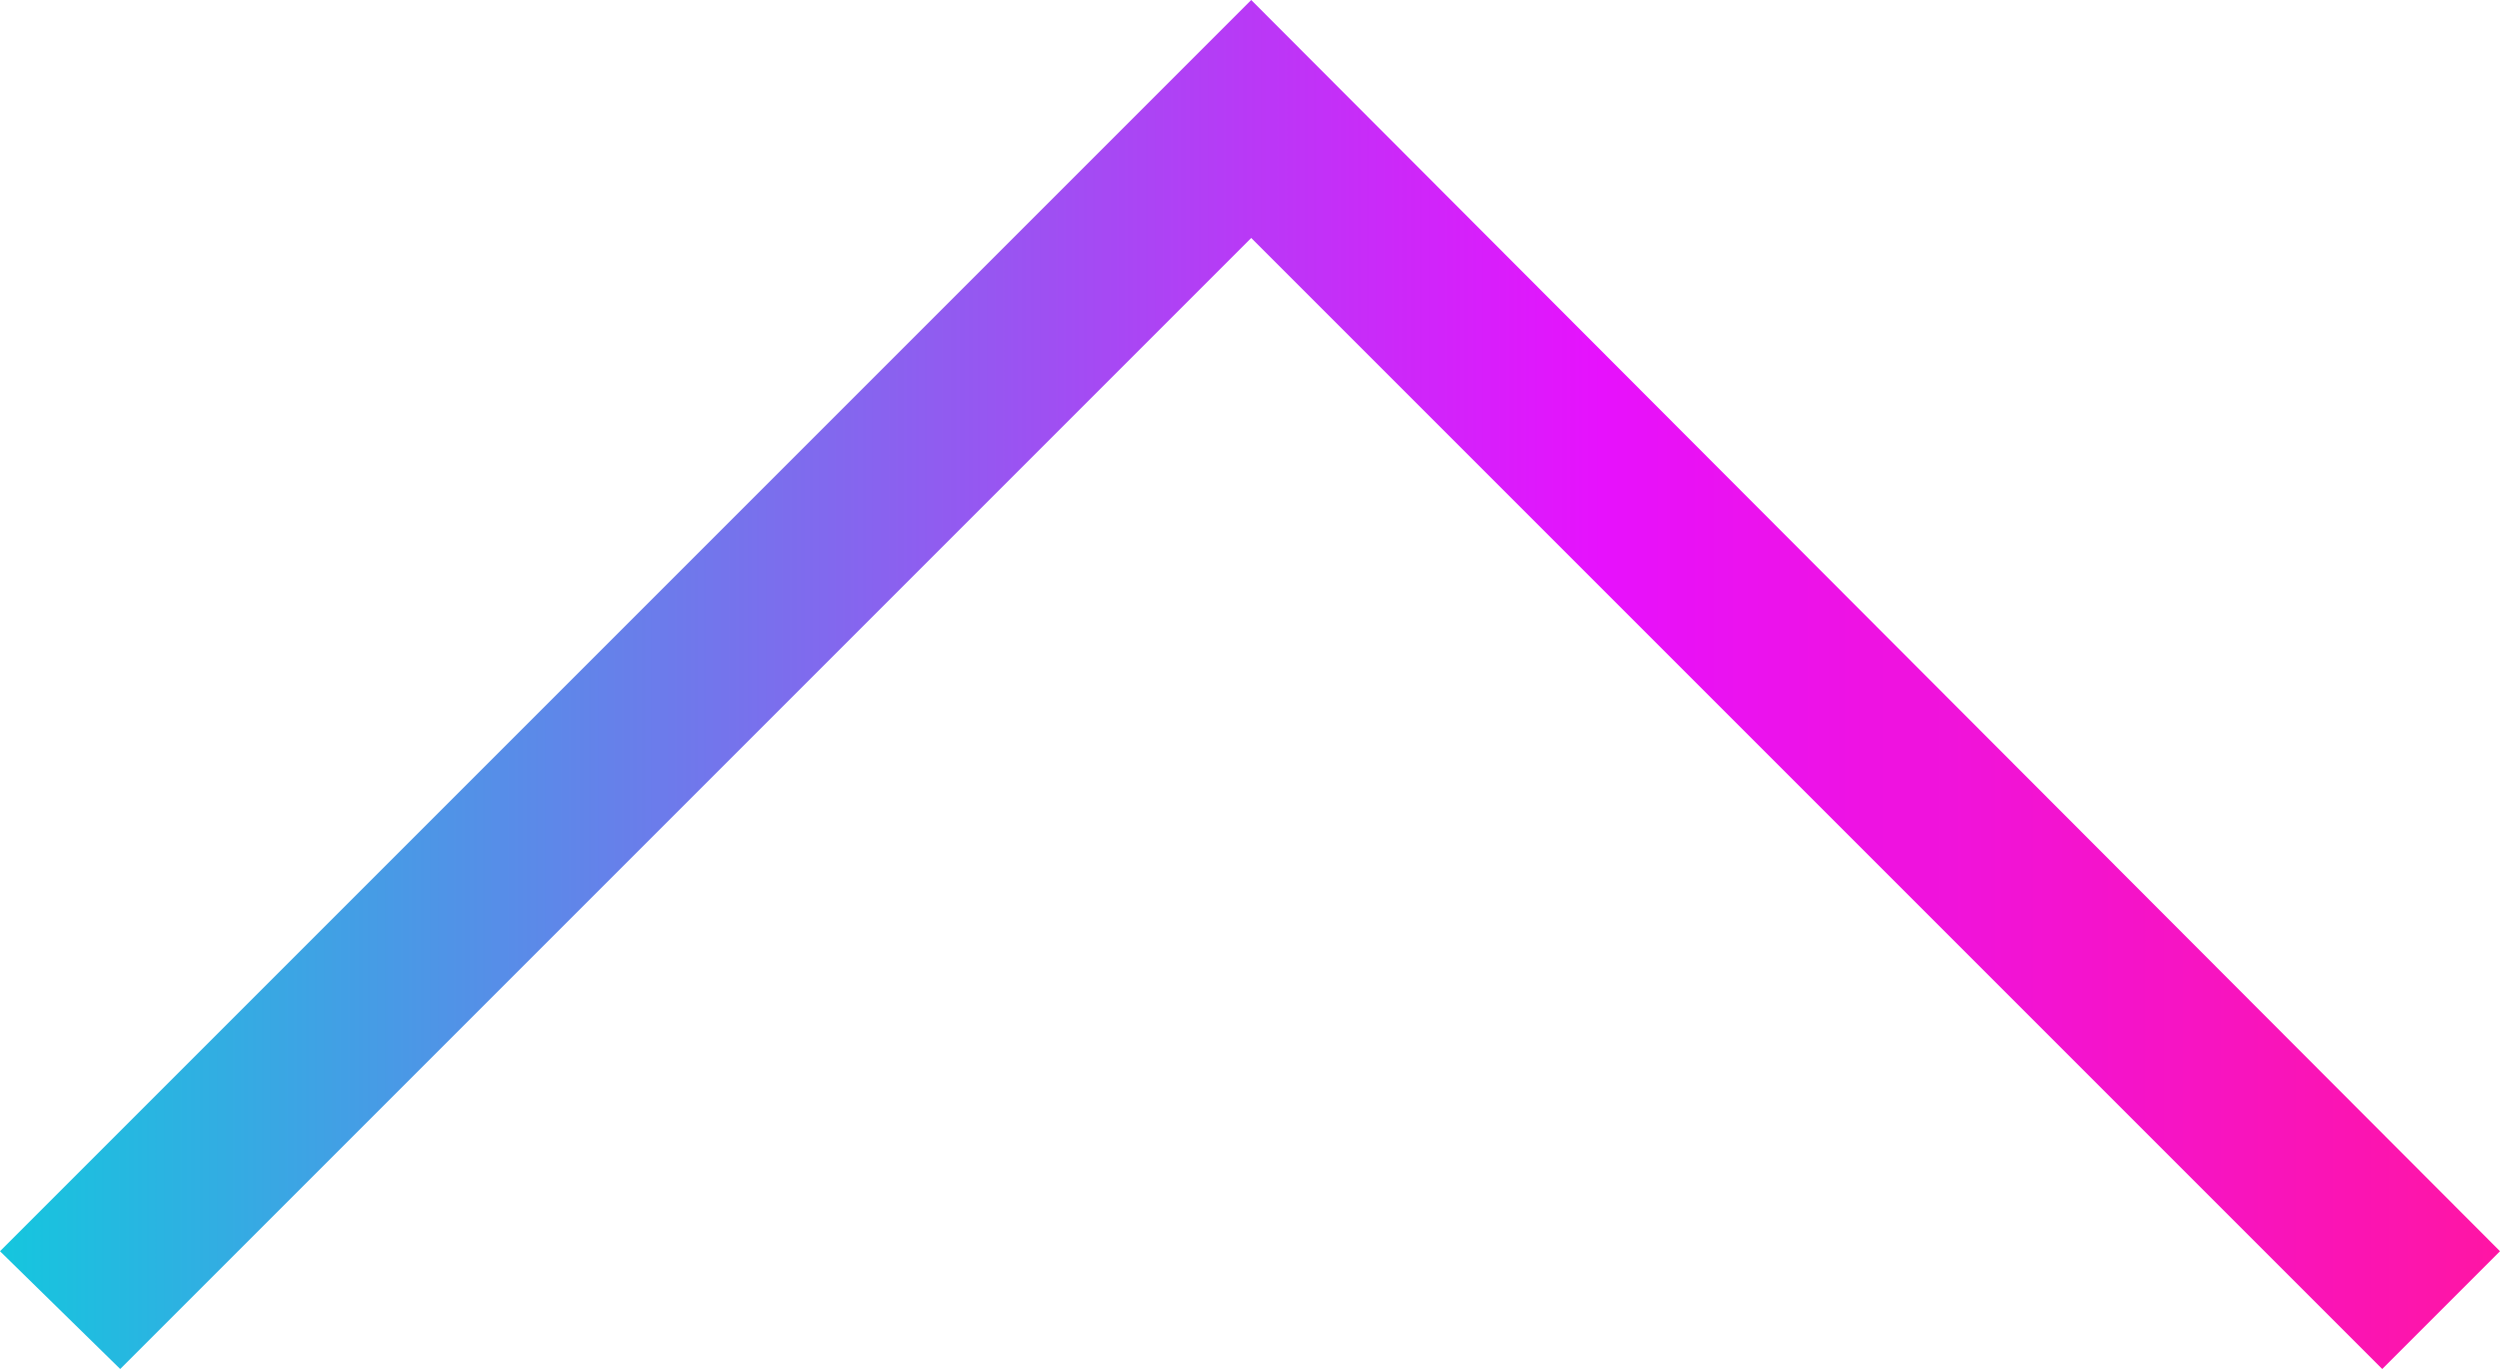 <?xml version="1.0" encoding="UTF-8"?><svg xmlns="http://www.w3.org/2000/svg" xmlns:xlink="http://www.w3.org/1999/xlink" viewBox="0 0 10.19 5.58"><defs><style>.e{fill:url(#d);}</style><linearGradient id="d" x1="2760.65" y1="3042.73" x2="2770.84" y2="3042.73" gradientTransform="translate(2770.84 3045.52) rotate(-180)" gradientUnits="userSpaceOnUse"><stop offset="0" stop-color="#ff15a4"/><stop offset=".36" stop-color="#e711fd"/><stop offset="1" stop-color="#15c6de"/></linearGradient></defs><g id="a"/><g id="b"><g id="c"><polygon class="e" points="5.1 0 10.19 5.1 9.71 5.58 5.1 .97 .49 5.58 0 5.1 5.1 0"/></g></g></svg>